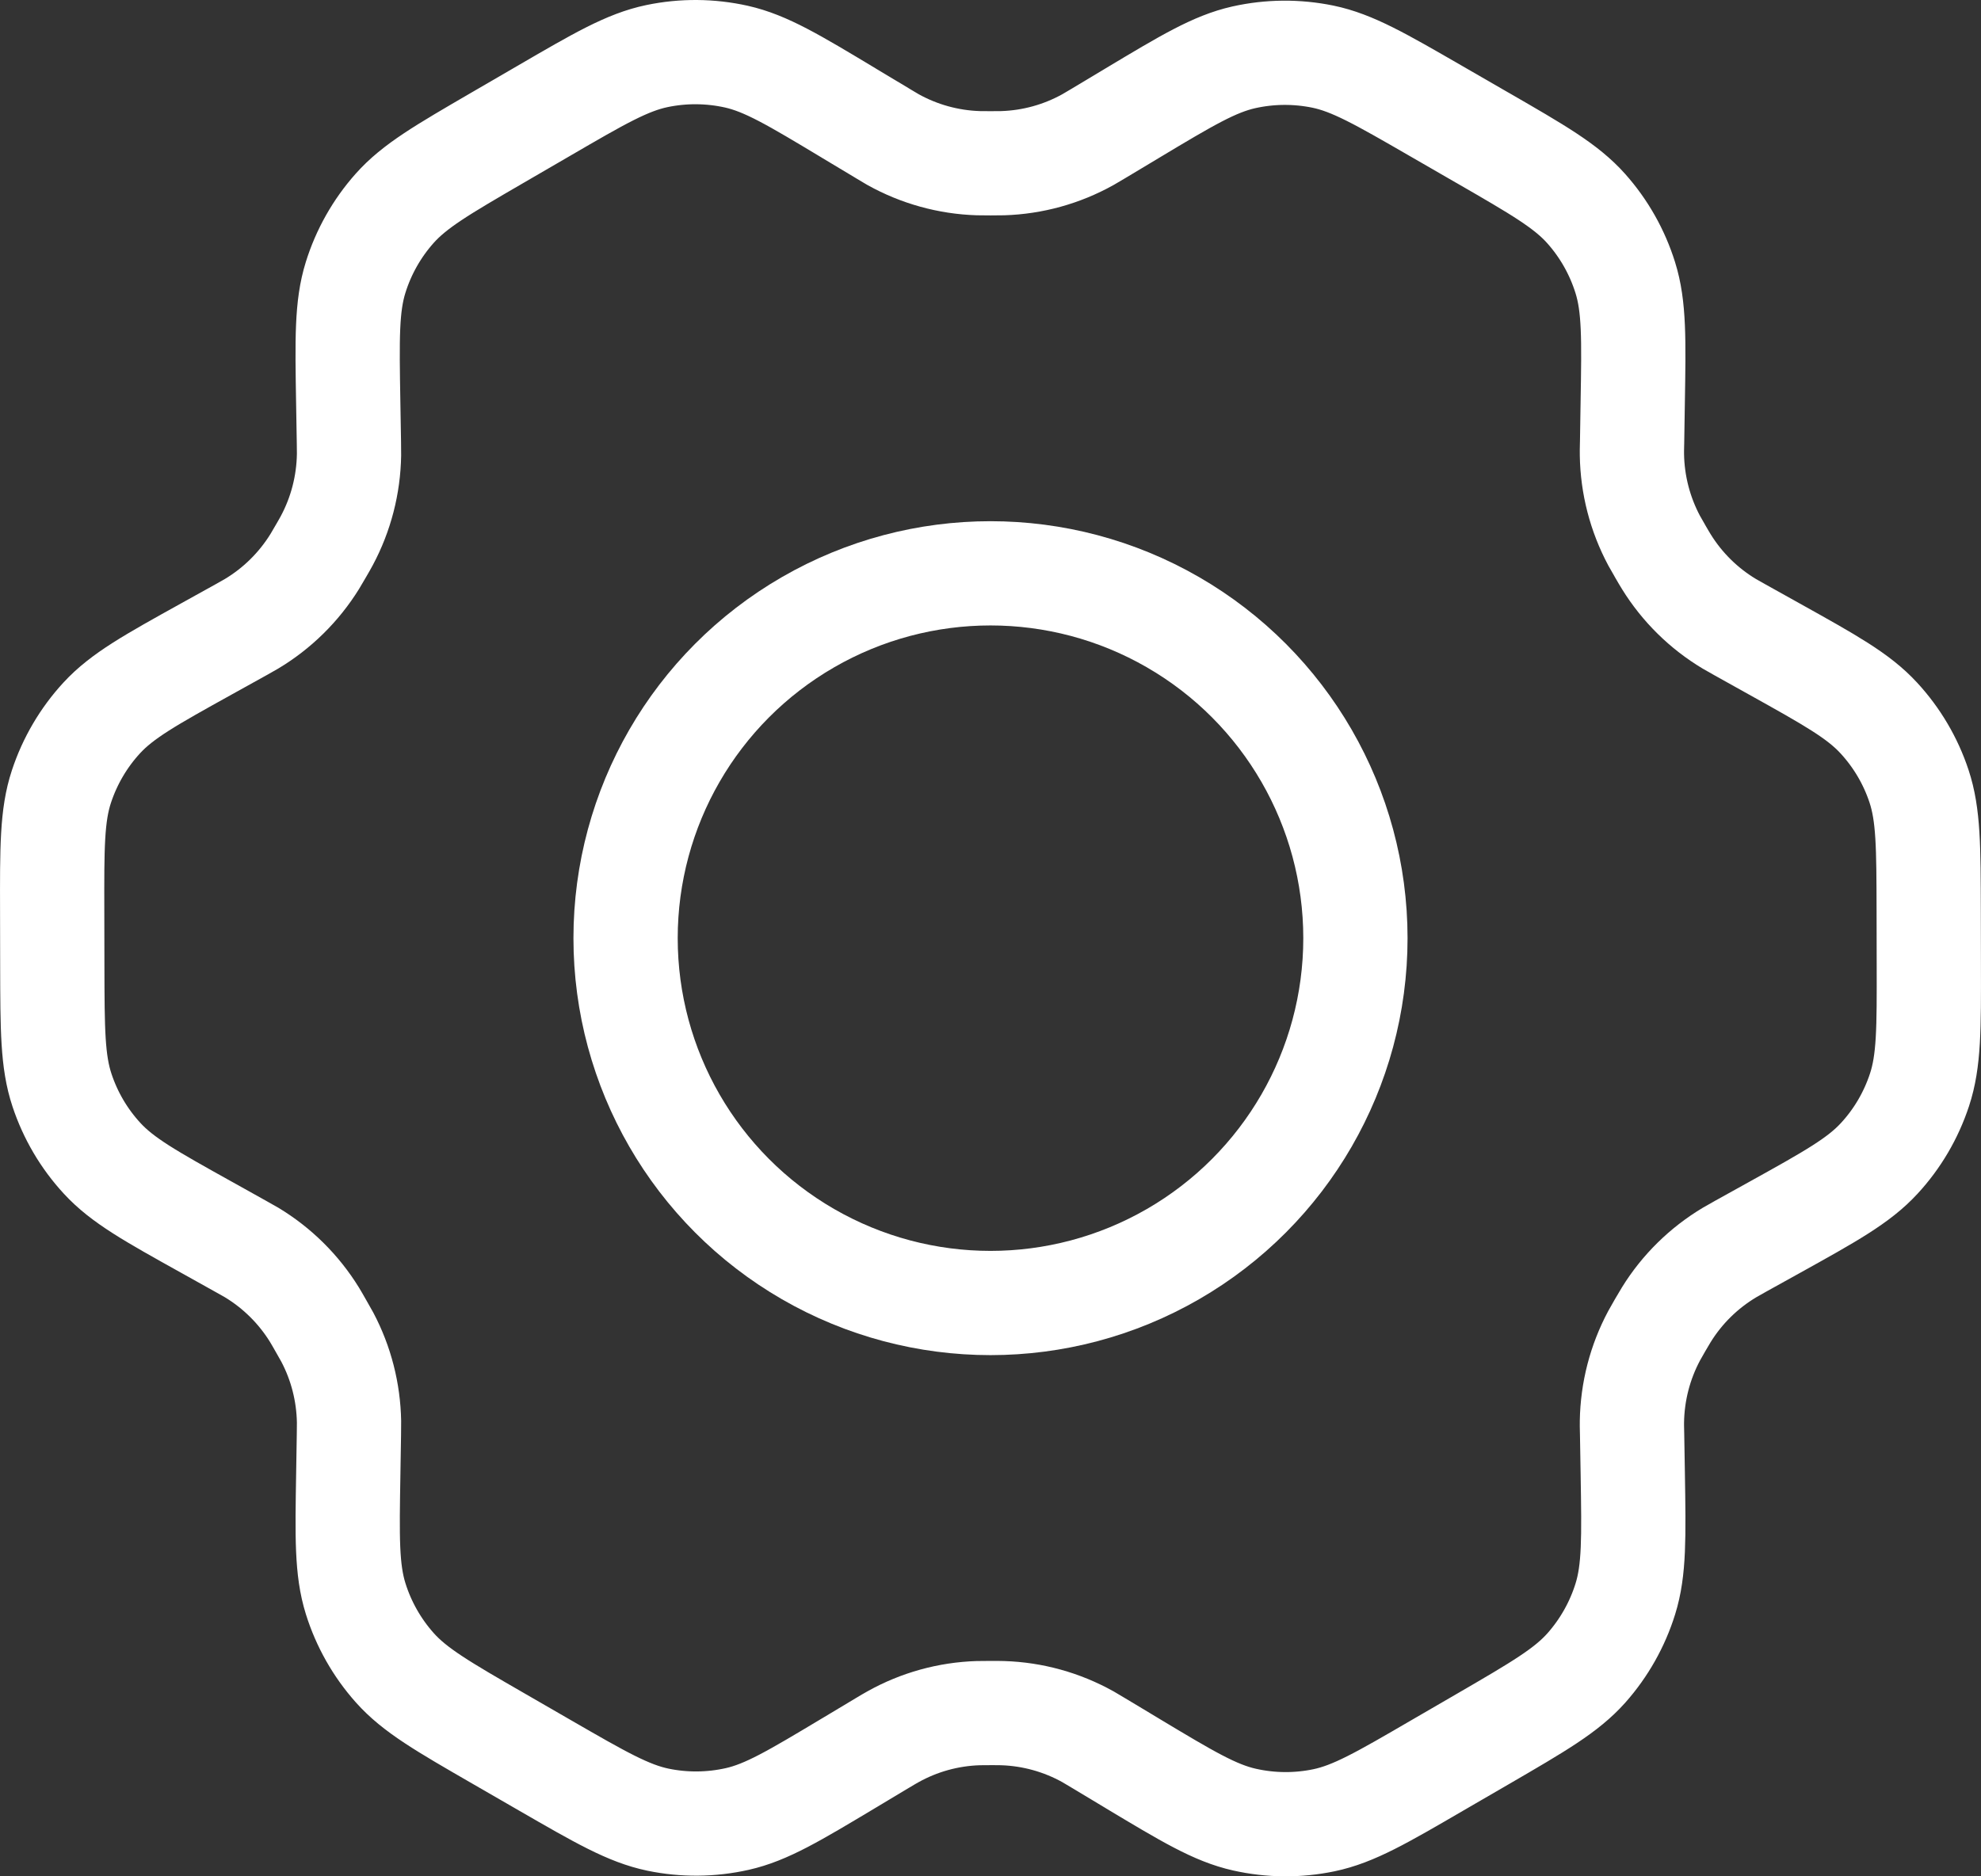 <?xml version="1.0" encoding="UTF-8"?> <svg xmlns="http://www.w3.org/2000/svg" width="38" height="36" viewBox="0 0 38 36" fill="none"><rect x="0" y="0" width="38" height="36" fill="#333333" stroke="none"/><path d="M34.036 12.452L33.376 12.084C33.274 12.027 33.223 11.999 33.173 11.969C32.681 11.674 32.267 11.266 31.965 10.778C31.934 10.729 31.905 10.678 31.846 10.577L31.846 10.576C31.787 10.475 31.758 10.424 31.73 10.373C31.459 9.865 31.313 9.301 31.304 8.725C31.303 8.673 31.304 8.62 31.306 8.525L31.307 8.491L31.319 7.739C31.34 6.502 31.35 5.883 31.177 5.328C31.024 4.838 30.769 4.386 30.427 4.002C30.041 3.569 29.507 3.261 28.44 2.645L28.434 2.642L27.545 2.129C26.478 1.513 25.944 1.205 25.377 1.087C24.875 0.984 24.358 0.988 23.858 1.1C23.295 1.227 22.768 1.542 21.716 2.173L21.708 2.178L21.071 2.56C20.971 2.62 20.919 2.65 20.869 2.679C20.368 2.958 19.808 3.113 19.235 3.131C19.177 3.133 19.118 3.133 19.001 3.133H18.999C18.882 3.133 18.824 3.133 18.767 3.131C18.192 3.113 17.63 2.957 17.128 2.677C17.08 2.649 17.031 2.62 16.938 2.564L16.927 2.557L16.285 2.172L16.281 2.169C15.223 1.533 14.693 1.215 14.127 1.087C13.625 0.975 13.105 0.971 12.602 1.076C12.033 1.195 11.497 1.506 10.427 2.129L9.549 2.639C8.484 3.258 7.952 3.567 7.568 4C7.228 4.383 6.973 4.835 6.821 5.324C6.649 5.877 6.659 6.494 6.68 7.727L6.693 8.492C6.695 8.608 6.696 8.666 6.695 8.723C6.686 9.3 6.54 9.866 6.268 10.374C6.241 10.425 6.212 10.475 6.154 10.575C6.096 10.676 6.067 10.726 6.037 10.774C5.733 11.264 5.316 11.675 4.822 11.97C4.773 11.999 4.722 12.027 4.621 12.084L3.97 12.445L3.97 12.445C2.887 13.046 2.345 13.347 1.951 13.775C1.603 14.153 1.339 14.603 1.178 15.092C0.996 15.644 0.998 16.264 1.001 17.5L1.001 17.505L1.003 18.519L1.003 18.53C1.006 19.755 1.007 20.368 1.189 20.916C1.35 21.402 1.612 21.848 1.959 22.224C2.35 22.649 2.888 22.949 3.96 23.546L3.964 23.548L4.609 23.908L4.618 23.913C4.722 23.971 4.775 24 4.827 24.031C5.317 24.327 5.73 24.736 6.031 25.223C6.063 25.276 6.095 25.33 6.157 25.44L6.157 25.44C6.219 25.548 6.25 25.602 6.279 25.656C6.543 26.156 6.685 26.712 6.695 27.279C6.696 27.34 6.695 27.402 6.693 27.526L6.681 28.261L6.681 28.264C6.66 29.499 6.649 30.117 6.822 30.672C6.975 31.162 7.231 31.614 7.573 31.998C7.959 32.431 8.494 32.74 9.565 33.358L10.454 33.871C11.521 34.487 12.056 34.795 12.622 34.913C13.124 35.017 13.641 35.012 14.141 34.9C14.704 34.773 15.231 34.457 16.284 33.826L16.291 33.822L16.928 33.44C17.029 33.38 17.079 33.35 17.13 33.322C17.631 33.042 18.191 32.887 18.764 32.869C18.822 32.867 18.881 32.867 18.998 32.867C19.116 32.867 19.175 32.867 19.233 32.869C19.808 32.887 20.369 33.043 20.871 33.323C20.921 33.352 20.972 33.382 21.073 33.443L21.714 33.828L21.715 33.829C22.776 34.466 23.306 34.785 23.873 34.912C24.375 35.025 24.894 35.029 25.397 34.924C25.966 34.805 26.502 34.494 27.572 33.871L28.451 33.361C29.516 32.742 30.047 32.433 30.432 32C30.771 31.617 31.026 31.165 31.178 30.676C31.35 30.123 31.34 29.506 31.32 28.273L31.307 27.508L31.306 27.469C31.304 27.378 31.303 27.327 31.304 27.277C31.313 26.7 31.459 26.134 31.731 25.626C31.758 25.576 31.787 25.525 31.845 25.425L31.845 25.425C31.903 25.325 31.933 25.274 31.963 25.226C32.266 24.735 32.683 24.326 33.178 24.03C33.225 24.002 33.274 23.974 33.369 23.922L33.379 23.916L34.03 23.555C35.113 22.954 35.654 22.653 36.048 22.225C36.397 21.847 36.66 21.398 36.821 20.908C37.003 20.355 37.002 19.735 36.999 18.495L36.997 17.481C36.994 16.249 36.993 15.633 36.811 15.084C36.65 14.598 36.387 14.152 36.04 13.776C35.648 13.35 35.111 13.051 34.036 12.452Z" stroke="white" stroke-width="2" stroke-linecap="round" stroke-linejoin="round"></path><circle cx="19" cy="18" r="7" stroke="white" stroke-width="2"></circle></svg> 